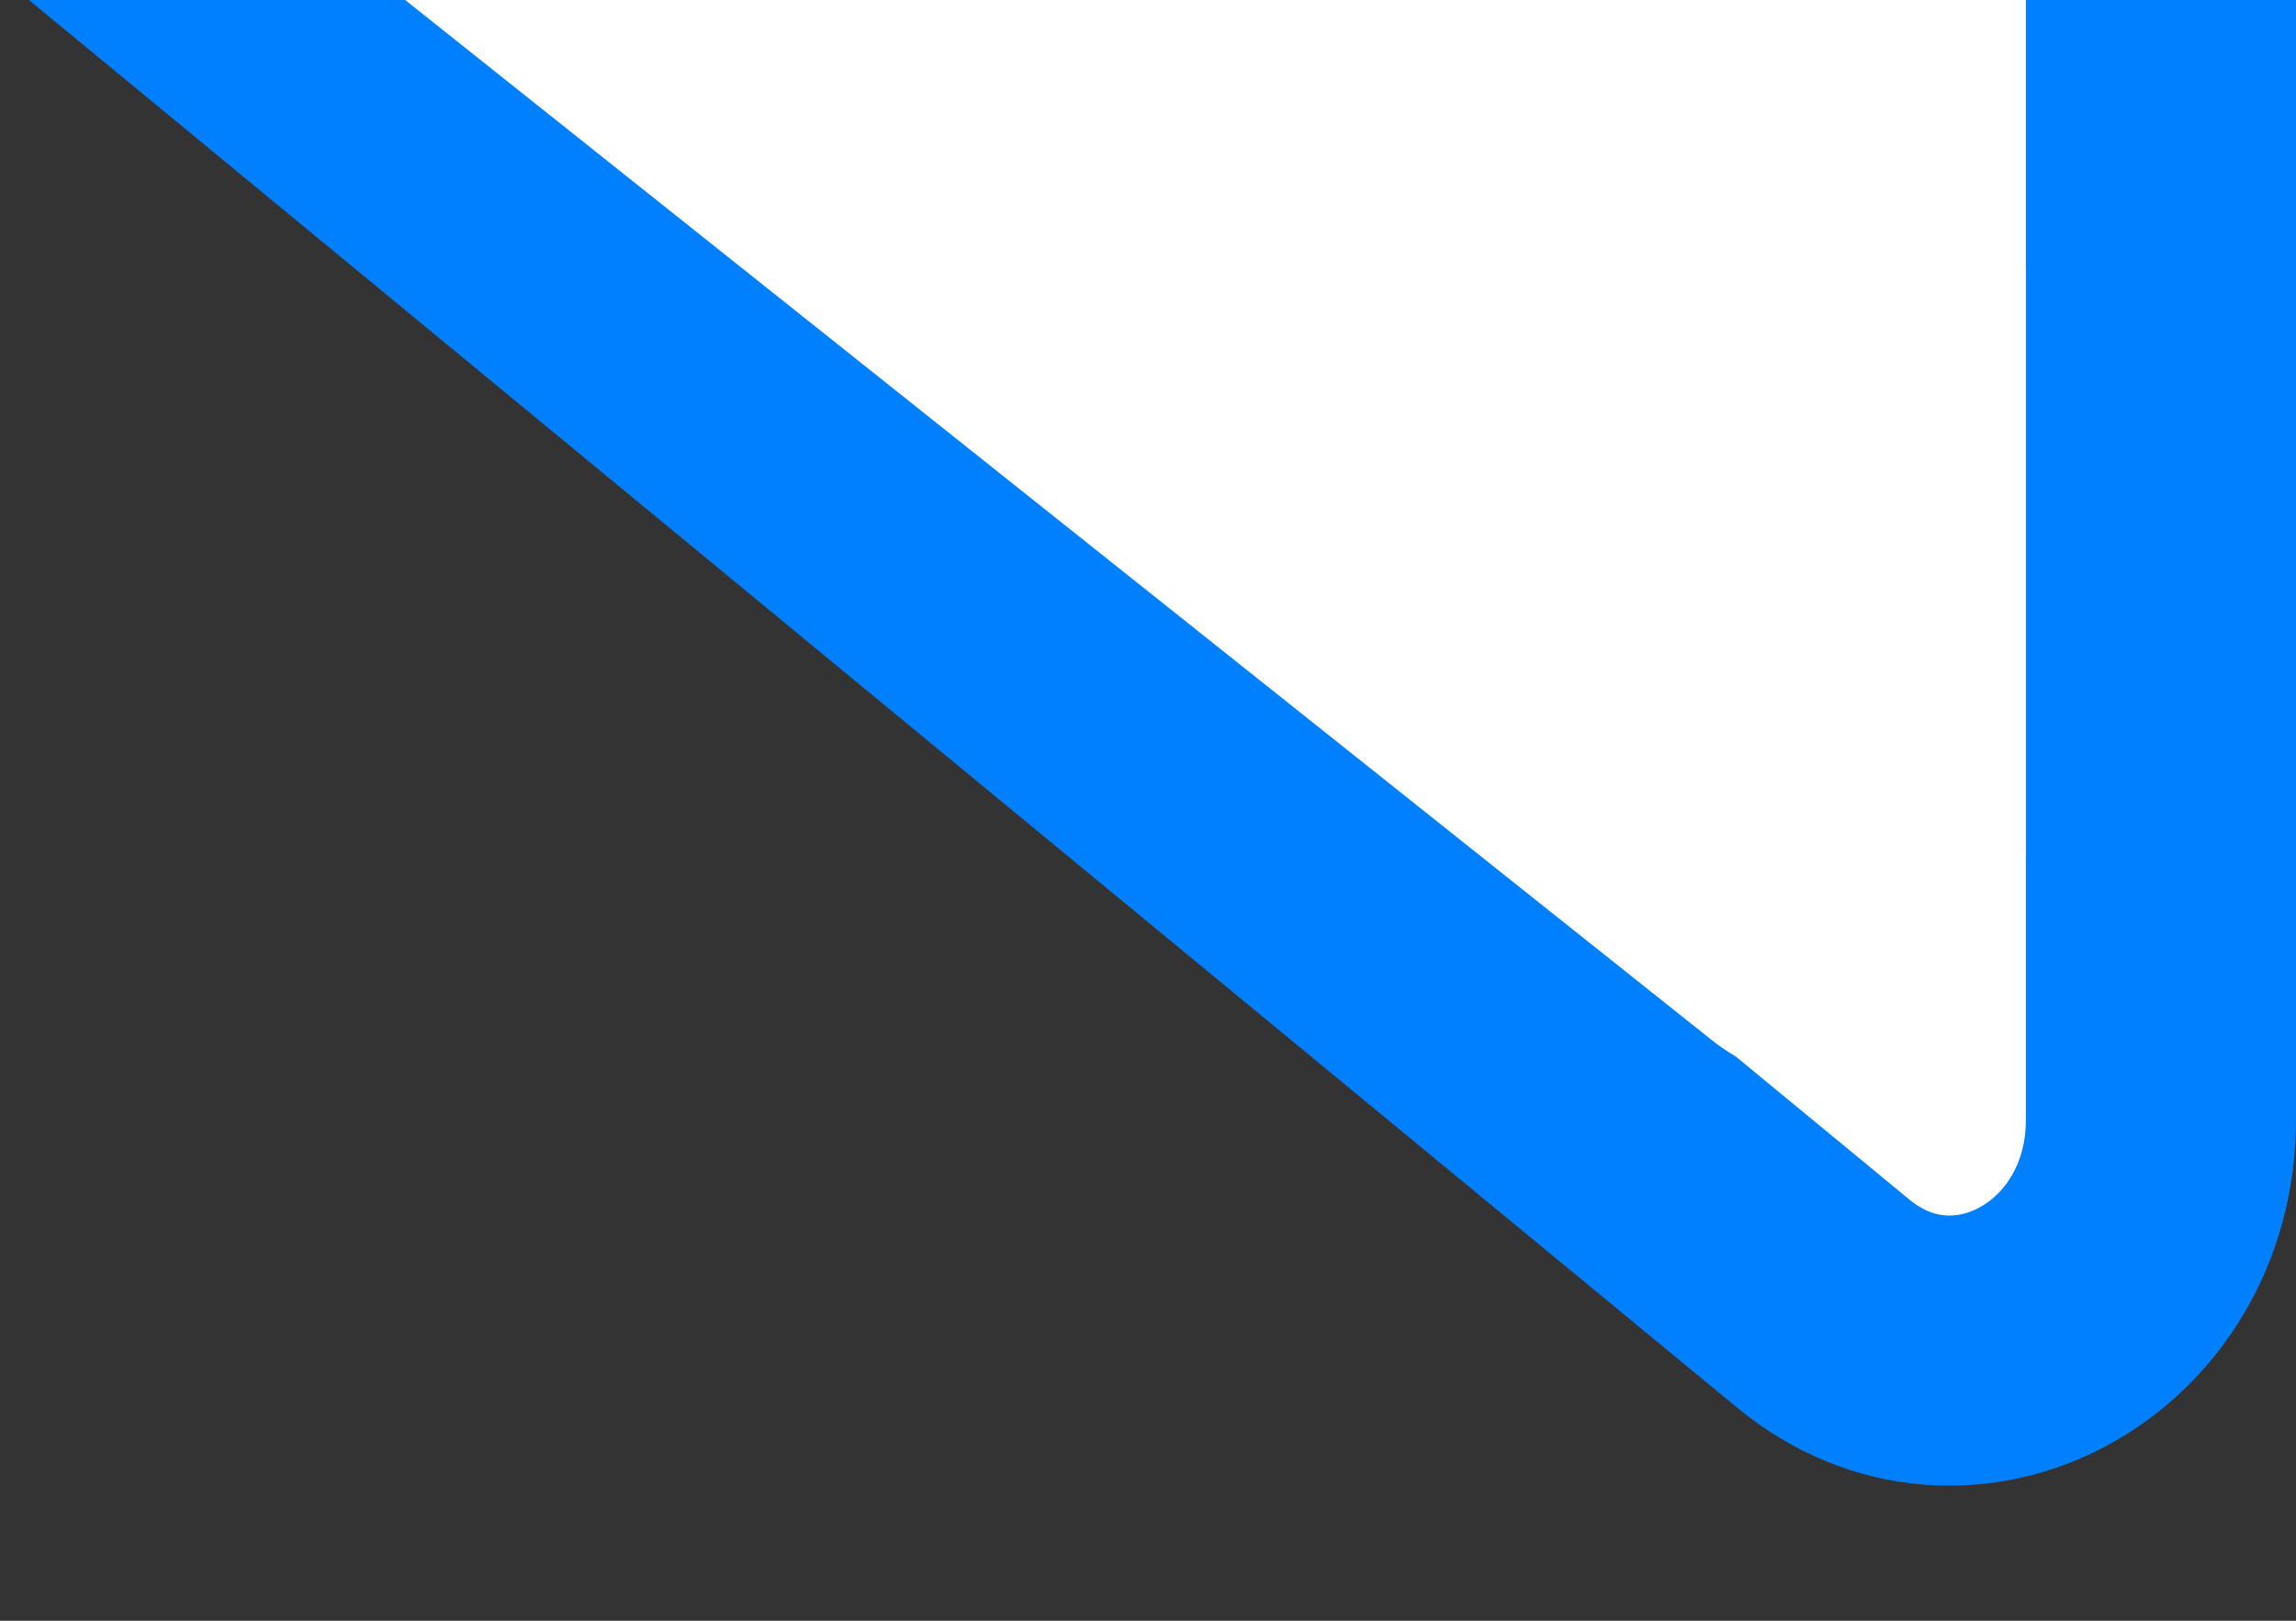 <svg width="17" height="12" viewBox="0 0 17 12" fill="none" xmlns="http://www.w3.org/2000/svg">
<rect x="0" y="0" width="17" height="12" fill="#333333" stroke="none"/>
<path d="M16 8.291V1L3 1L13.501 9.653C14.529 10.501 16 9.698 16 8.291Z" fill="white" stroke="#0080FF" stroke-width="2"/>
<path d="M15 6.206V0L3 0L12.668 7.696C13.665 8.49 15 7.636 15 6.206Z" fill="white"/>
</svg>
